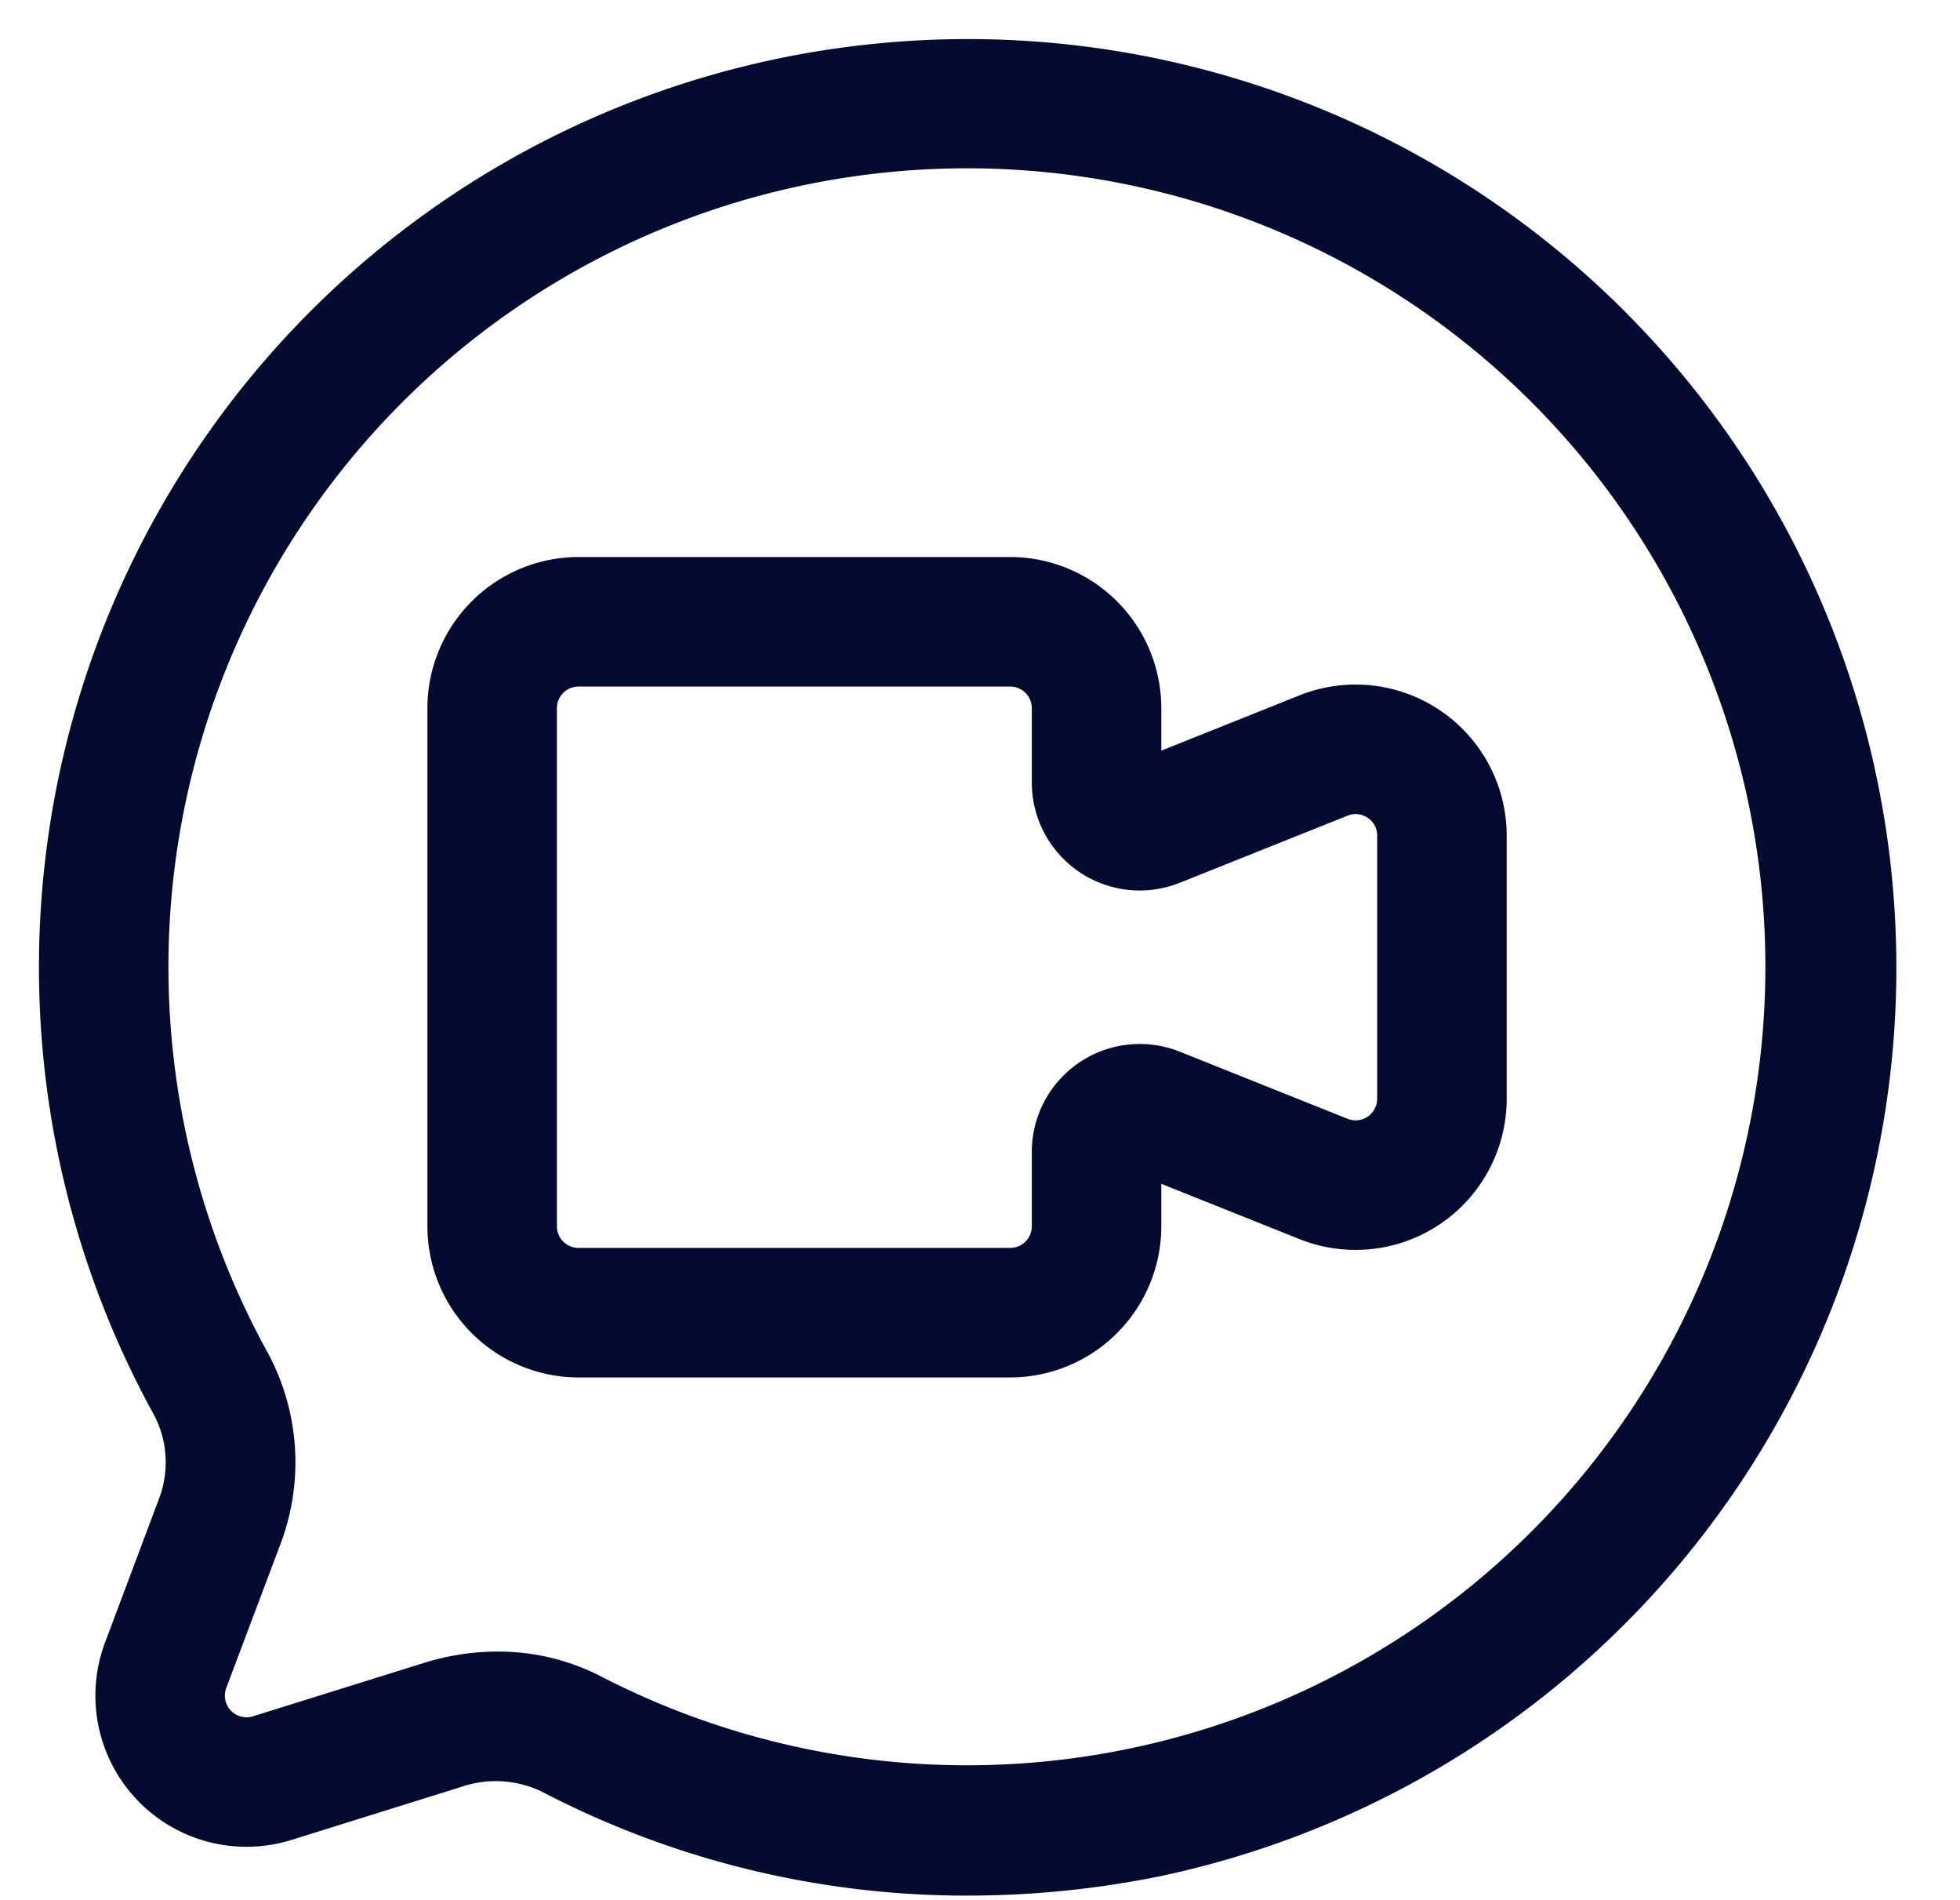 <?xml version="1.0" encoding="UTF-8" standalone="no"?><svg xmlns="http://www.w3.org/2000/svg" xmlns:xlink="http://www.w3.org/1999/xlink" fill="#050a30" height="22" preserveAspectRatio="xMidYMid meet" version="1" viewBox="0.8 0.8 22.7 22.0" width="22.7" zoomAndPan="magnify"><g data-name="Layer 2" id="change1_1"><path d="M11.994,22.75a10.635,10.635,0,0,1-4.923-1.206,1.229,1.229,0,0,0-.925-.054l-1.969.615a1.75,1.75,0,0,1-2.161-2.284l.618-1.647a1.183,1.183,0,0,0-.048-.986A10.747,10.747,0,0,1,11,1.3h0a10.753,10.753,0,0,1,3.262,21.22A11.206,11.206,0,0,1,11.994,22.75ZM6.563,19.924a2.594,2.594,0,0,1,1.2.289A9.246,9.246,0,1,0,11.13,2.79h0A9.248,9.248,0,0,0,3.9,16.462a2.673,2.673,0,0,1,.14,2.239L3.42,20.347a.251.251,0,0,0,.309.327l1.97-.615A2.888,2.888,0,0,1,6.563,19.924Zm4.5-17.881h0Z"/><path d="M12.5,16.75h-5A1.752,1.752,0,0,1,5.75,15V9A1.752,1.752,0,0,1,7.5,7.25h5A1.752,1.752,0,0,1,14.25,9v.492l1.6-.64h0a1.75,1.75,0,0,1,2.4,1.625v3.046a1.75,1.75,0,0,1-2.4,1.625l-1.6-.64V15A1.752,1.752,0,0,1,12.5,16.75Zm-5-8A.25.25,0,0,0,7.25,9v6a.25.25,0,0,0,.25.25h5a.25.25,0,0,0,.25-.25v-.861a1.25,1.25,0,0,1,1.714-1.161l1.943.777a.25.25,0,0,0,.343-.232V10.477a.244.244,0,0,0-.11-.207.246.246,0,0,0-.233-.025l-1.943.777A1.25,1.25,0,0,1,12.75,9.861V9a.25.25,0,0,0-.25-.25Z"/></g></svg>